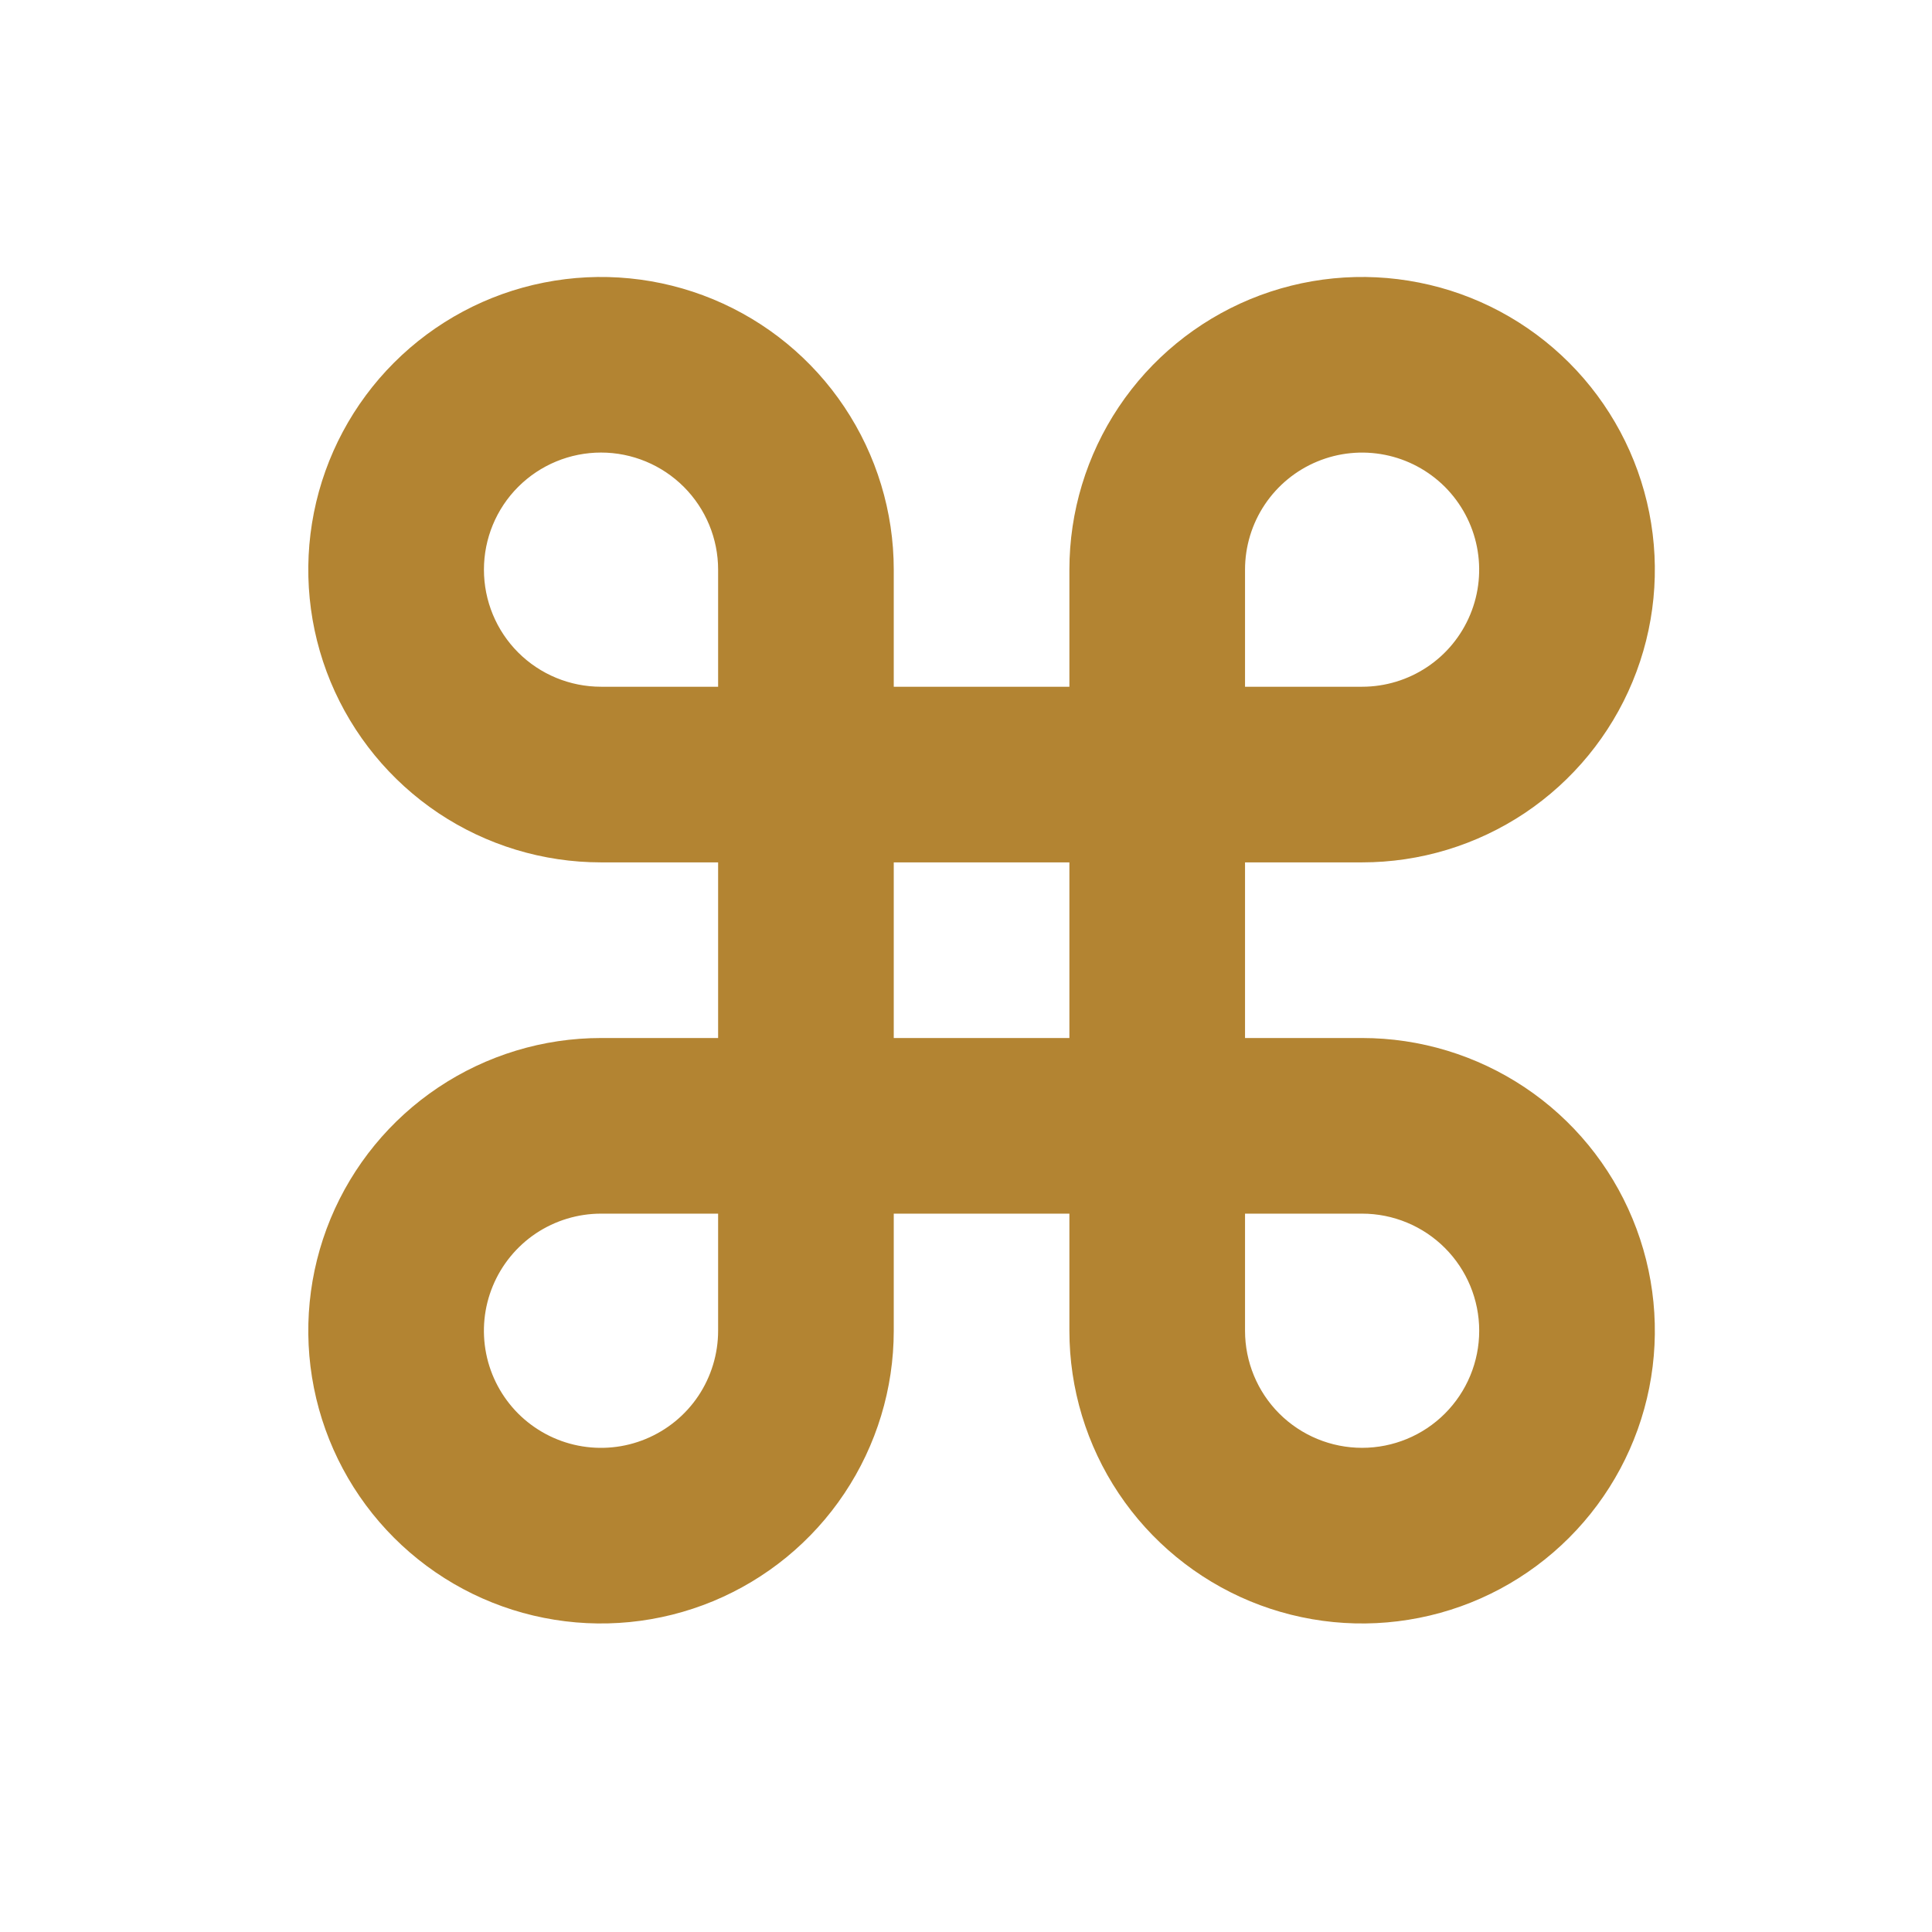 <svg width="33" height="33" viewBox="0 0 33 33" fill="none" xmlns="http://www.w3.org/2000/svg">
<path d="M23.266 17.73H21.266V14.73H23.266C24.255 14.73 25.221 14.437 26.044 13.888C26.866 13.338 27.507 12.557 27.885 11.644C28.264 10.73 28.363 9.725 28.17 8.755C27.977 7.785 27.5 6.894 26.801 6.195C26.102 5.496 25.211 5.019 24.241 4.827C23.271 4.634 22.266 4.733 21.352 5.111C20.439 5.49 19.658 6.13 19.108 6.953C18.559 7.775 18.266 8.742 18.266 9.73V11.73H15.266V9.73C15.266 8.742 14.972 7.775 14.423 6.953C13.874 6.13 13.093 5.49 12.179 5.111C11.265 4.733 10.26 4.634 9.29 4.827C8.32 5.019 7.429 5.496 6.73 6.195C6.031 6.894 5.555 7.785 5.362 8.755C5.169 9.725 5.268 10.73 5.646 11.644C6.025 12.557 6.666 13.338 7.488 13.888C8.31 14.437 9.277 14.73 10.266 14.73H12.266V17.73H10.266C9.277 17.73 8.31 18.024 7.488 18.573C6.666 19.122 6.025 19.903 5.646 20.817C5.268 21.731 5.169 22.736 5.362 23.706C5.555 24.676 6.031 25.567 6.73 26.266C7.429 26.965 8.32 27.442 9.29 27.634C10.26 27.827 11.265 27.728 12.179 27.35C13.093 26.971 13.874 26.331 14.423 25.508C14.972 24.686 15.266 23.719 15.266 22.73V20.73H18.266V22.73C18.266 23.719 18.559 24.686 19.108 25.508C19.658 26.331 20.439 26.971 21.352 27.35C22.266 27.728 23.271 27.827 24.241 27.634C25.211 27.442 26.102 26.965 26.801 26.266C27.5 25.567 27.977 24.676 28.17 23.706C28.363 22.736 28.264 21.731 27.885 20.817C27.507 19.903 26.866 19.122 26.044 18.573C25.221 18.024 24.255 17.73 23.266 17.73ZM21.266 9.73C21.266 9.335 21.383 8.948 21.603 8.619C21.823 8.29 22.135 8.034 22.5 7.883C22.866 7.731 23.268 7.692 23.656 7.769C24.044 7.846 24.4 8.037 24.68 8.316C24.959 8.596 25.15 8.952 25.227 9.34C25.304 9.728 25.265 10.13 25.113 10.496C24.962 10.861 24.706 11.174 24.377 11.393C24.048 11.613 23.661 11.73 23.266 11.73H21.266V9.73ZM8.266 9.73C8.266 9.2 8.476 8.691 8.851 8.316C9.226 7.941 9.735 7.73 10.266 7.73C10.796 7.73 11.305 7.941 11.68 8.316C12.055 8.691 12.266 9.2 12.266 9.73V11.73H10.266C9.735 11.73 9.226 11.52 8.851 11.145C8.476 10.77 8.266 10.261 8.266 9.73ZM12.266 22.73C12.266 23.126 12.148 23.513 11.929 23.842C11.709 24.171 11.396 24.427 11.031 24.578C10.665 24.73 10.263 24.769 9.875 24.692C9.487 24.615 9.131 24.424 8.851 24.145C8.572 23.865 8.381 23.509 8.304 23.121C8.227 22.733 8.266 22.331 8.418 21.965C8.569 21.6 8.826 21.287 9.154 21.067C9.483 20.848 9.87 20.73 10.266 20.73H12.266V22.73ZM15.266 14.73H18.266V17.73H15.266V14.73ZM23.266 24.73C22.735 24.73 22.227 24.52 21.851 24.145C21.476 23.77 21.266 23.261 21.266 22.73V20.73H23.266C23.796 20.73 24.305 20.941 24.68 21.316C25.055 21.691 25.266 22.2 25.266 22.73C25.266 23.261 25.055 23.77 24.68 24.145C24.305 24.52 23.796 24.73 23.266 24.73Z" fill="#b38432"/>
</svg>
